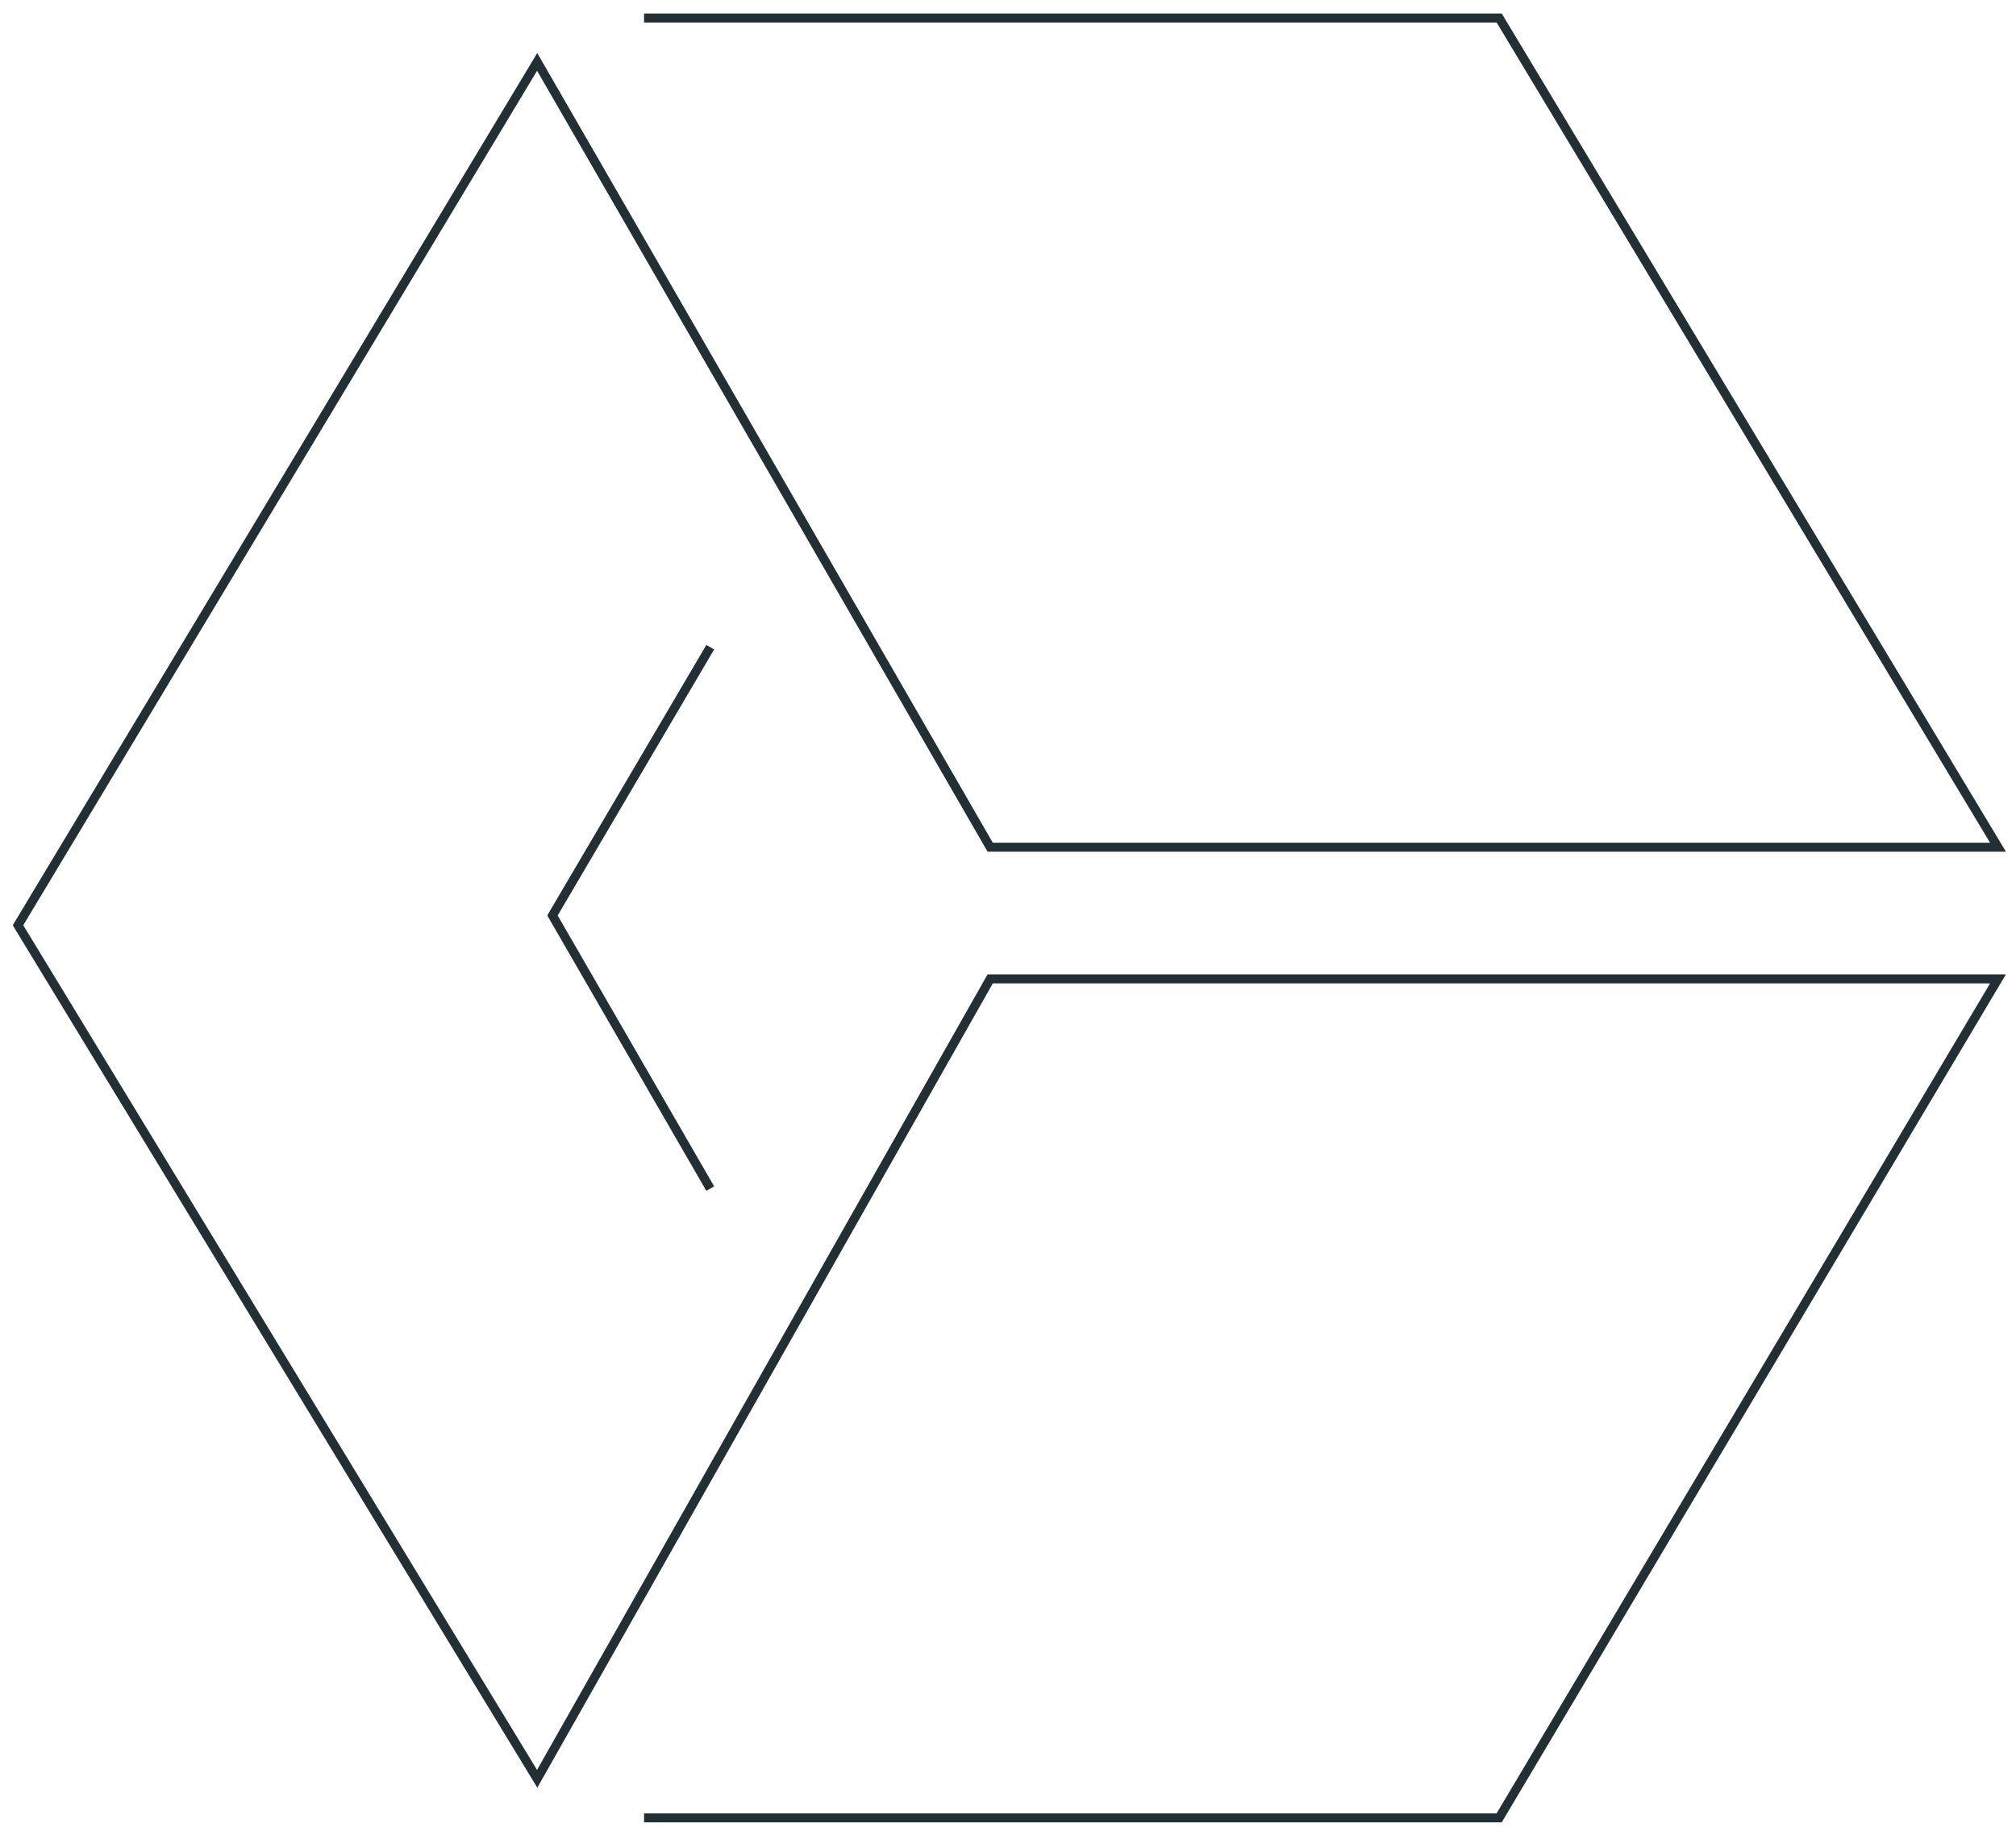 <svg width="112" height="102" viewBox="0 0 112 102" fill="none" xmlns="http://www.w3.org/2000/svg">
<path d="M35.782 101H83.288L111 54.388H55.01L29.843 98.832L1 51.407L29.843 3.439L55.01 47.071H111L83.288 1H35.782" stroke="#223035" stroke-width="0.5"/>
<path d="M39.458 35.959L30.692 50.864L39.458 66.04" stroke="#223035" stroke-width="0.5"/>
</svg>
